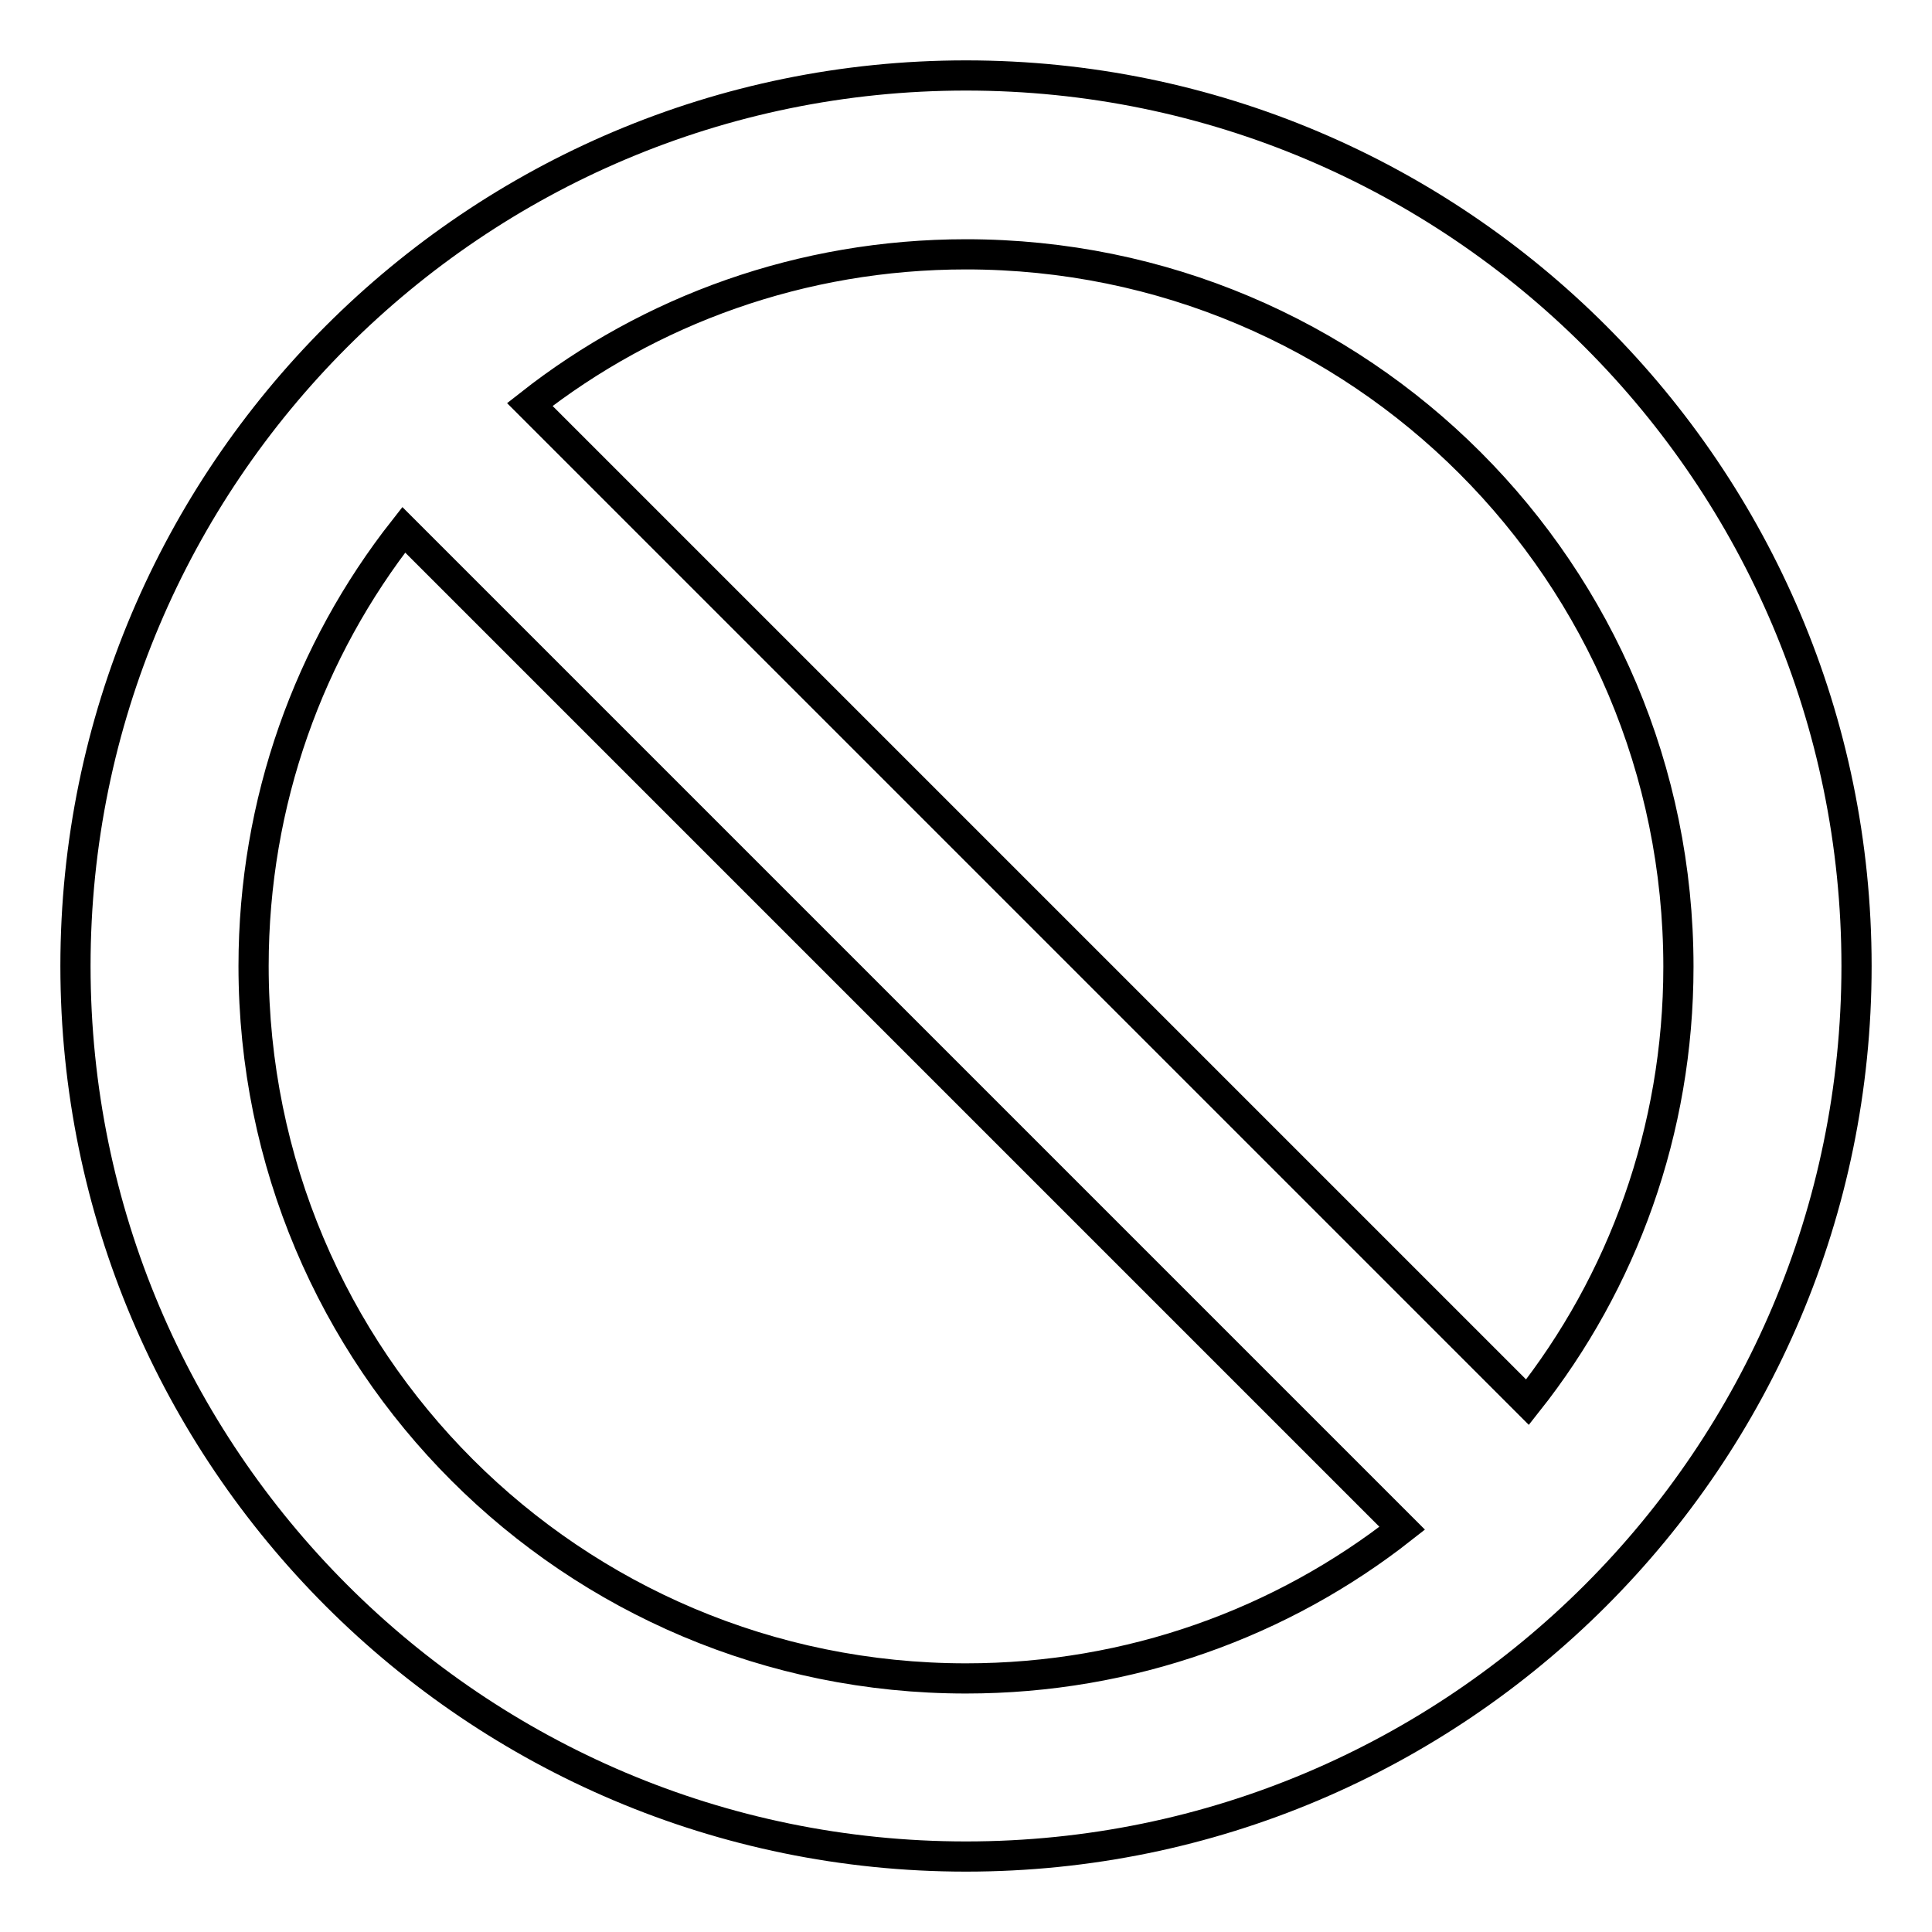 <?xml version="1.0" encoding="utf-8"?>
<!-- Svg Vector Icons : http://www.onlinewebfonts.com/icon -->
<!DOCTYPE svg PUBLIC "-//W3C//DTD SVG 1.1//EN" "http://www.w3.org/Graphics/SVG/1.1/DTD/svg11.dtd">
<svg version="1.1" xmlns="http://www.w3.org/2000/svg" xmlns:xlink="http://www.w3.org/1999/xlink" x="0px" y="0px" viewBox="0 0 256 256" enable-background="new 0 0 256 256" xml:space="preserve">
<g> <path stroke-width="4" fill-opacity="0" stroke="#000000"  d="M128,10C62.9,10,10,62.9,10,128s52.9,118,118,118s118-52.9,118-118S193.1,10,128,10z M128,222.4 c-52.2,0-94.4-42.2-94.4-94.4c0-21.8,7.4-41.9,19.9-57.8l132.3,132.3C169.9,215,149.8,222.4,128,222.4L128,222.4z M202.4,185.8 L70.2,53.6c15.9-12.5,36-19.9,57.8-19.9c52.2,0,94.4,42.2,94.4,94.4C222.4,149.8,215,169.9,202.4,185.8L202.4,185.8z"/></g>
</svg>